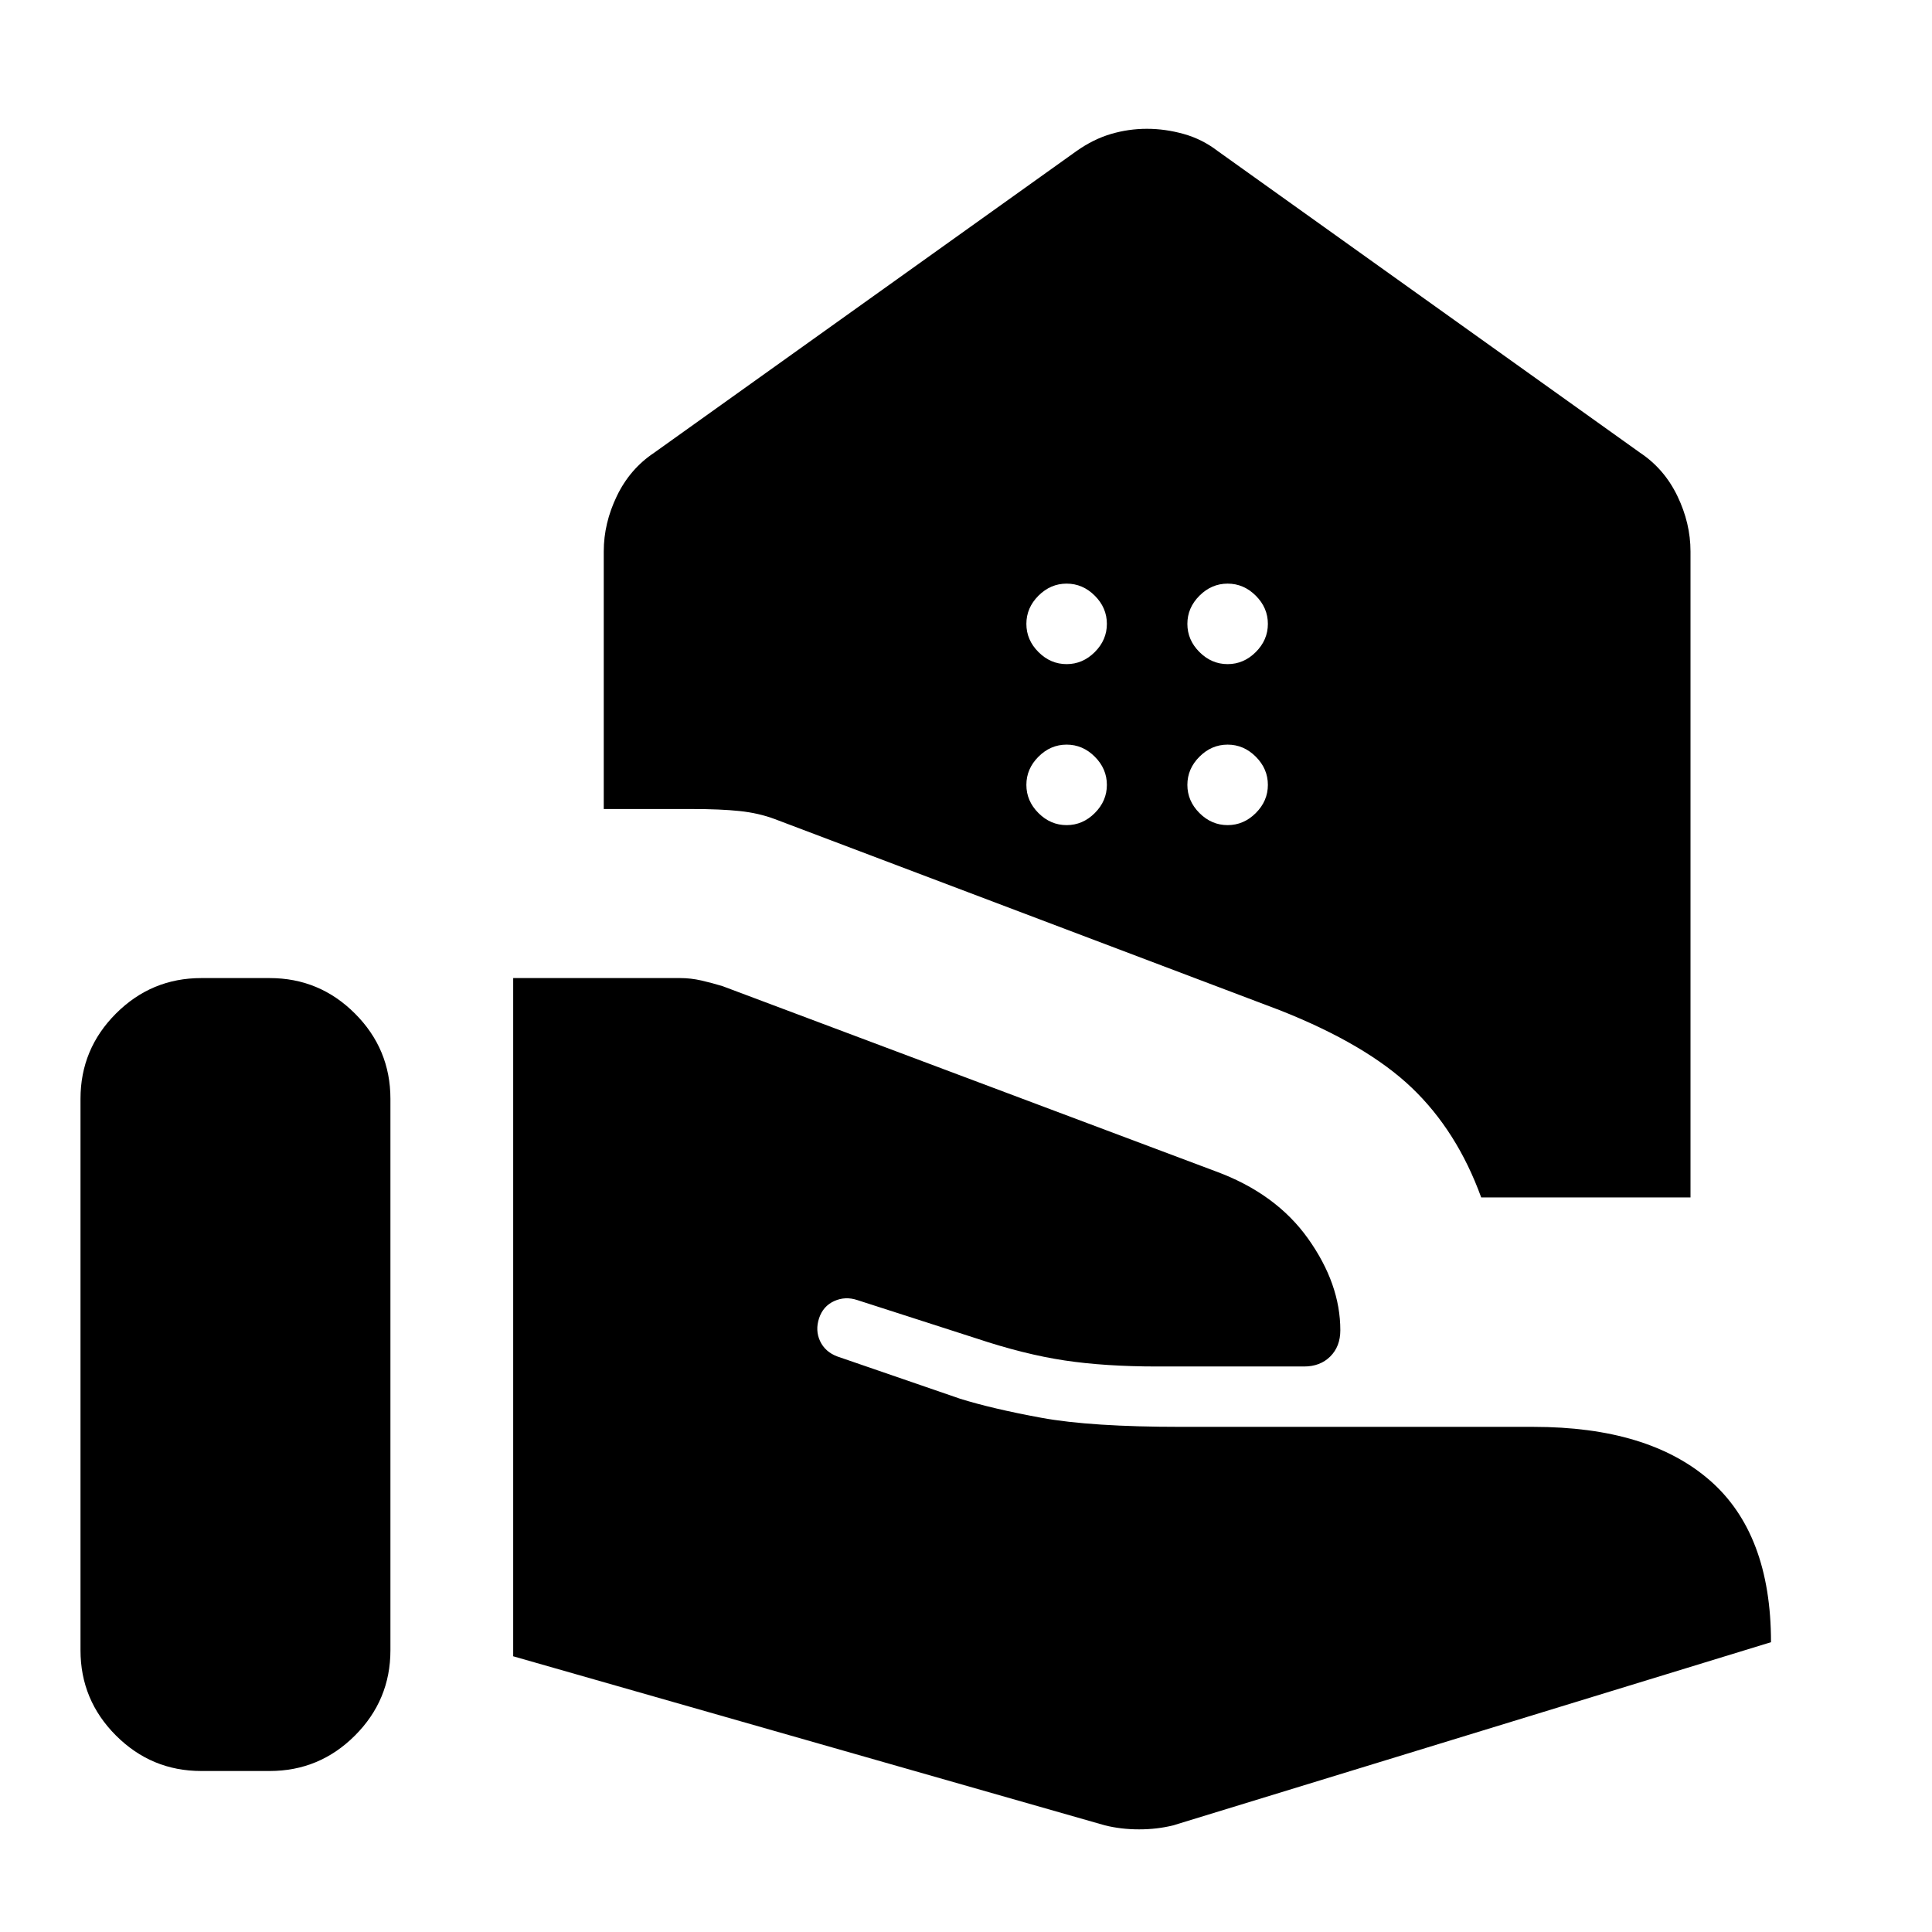 <svg xmlns="http://www.w3.org/2000/svg" width="48" height="48" viewBox="0 -960 960 960"><path d="M736-365q-12-33-34.5-54.5T636-458l-251-95q-8-3-17.5-4t-23.5-1h-44v-128q0-14 6.5-27.5T325-735l210-150q8.345-5.867 17.069-8.433Q560.793-896 569.897-896q9.103 0 18.28 2.567Q597.353-890.867 605-885l210 150q12 8 18.5 21.5T840-686v321H736ZM610-630q8 0 14-6t6-14q0-8-6-14t-14-6q-8 0-14 6t-6 14q0 8 6 14t14 6Zm-80 0q8 0 14-6t6-14q0-8-6-14t-14-6q-8 0-14 6t-6 14q0 8 6 14t14 6Zm80 80q8 0 14-6t6-14q0-8-6-14t-14-6q-8 0-14 6t-6 14q0 8 6 14t14 6Zm-80 0q8 0 14-6t6-14q0-8-6-14t-14-6q-8 0-14 6t-6 14q0 8 6 14t14 6Zm19 497q8 2 17 2t17-2l297-91q0-54-30.5-80.5T762-251H587q-45 0-69.5-4.5T477-265l-61-21q-6-2.28-8.5-7.6T407-305q2-6 7.5-8.5t11.5-.5l59 19q24 8 44 11t46 3h73q8 0 13-4.979 5-4.978 5-13.021 0-23-16-45.5T604-378l-245-92q-5.25-1.6-10.5-2.8-5.25-1.2-10.5-1.2h-83v337l294 84ZM40-140q0 24.75 17.625 42.375T100-80h34q24.75 0 42.375-17.625T194-140v-274q0-24.75-17.625-42.375T134-474h-34q-24.75 0-42.375 17.625T40-414v274Z"/></svg>